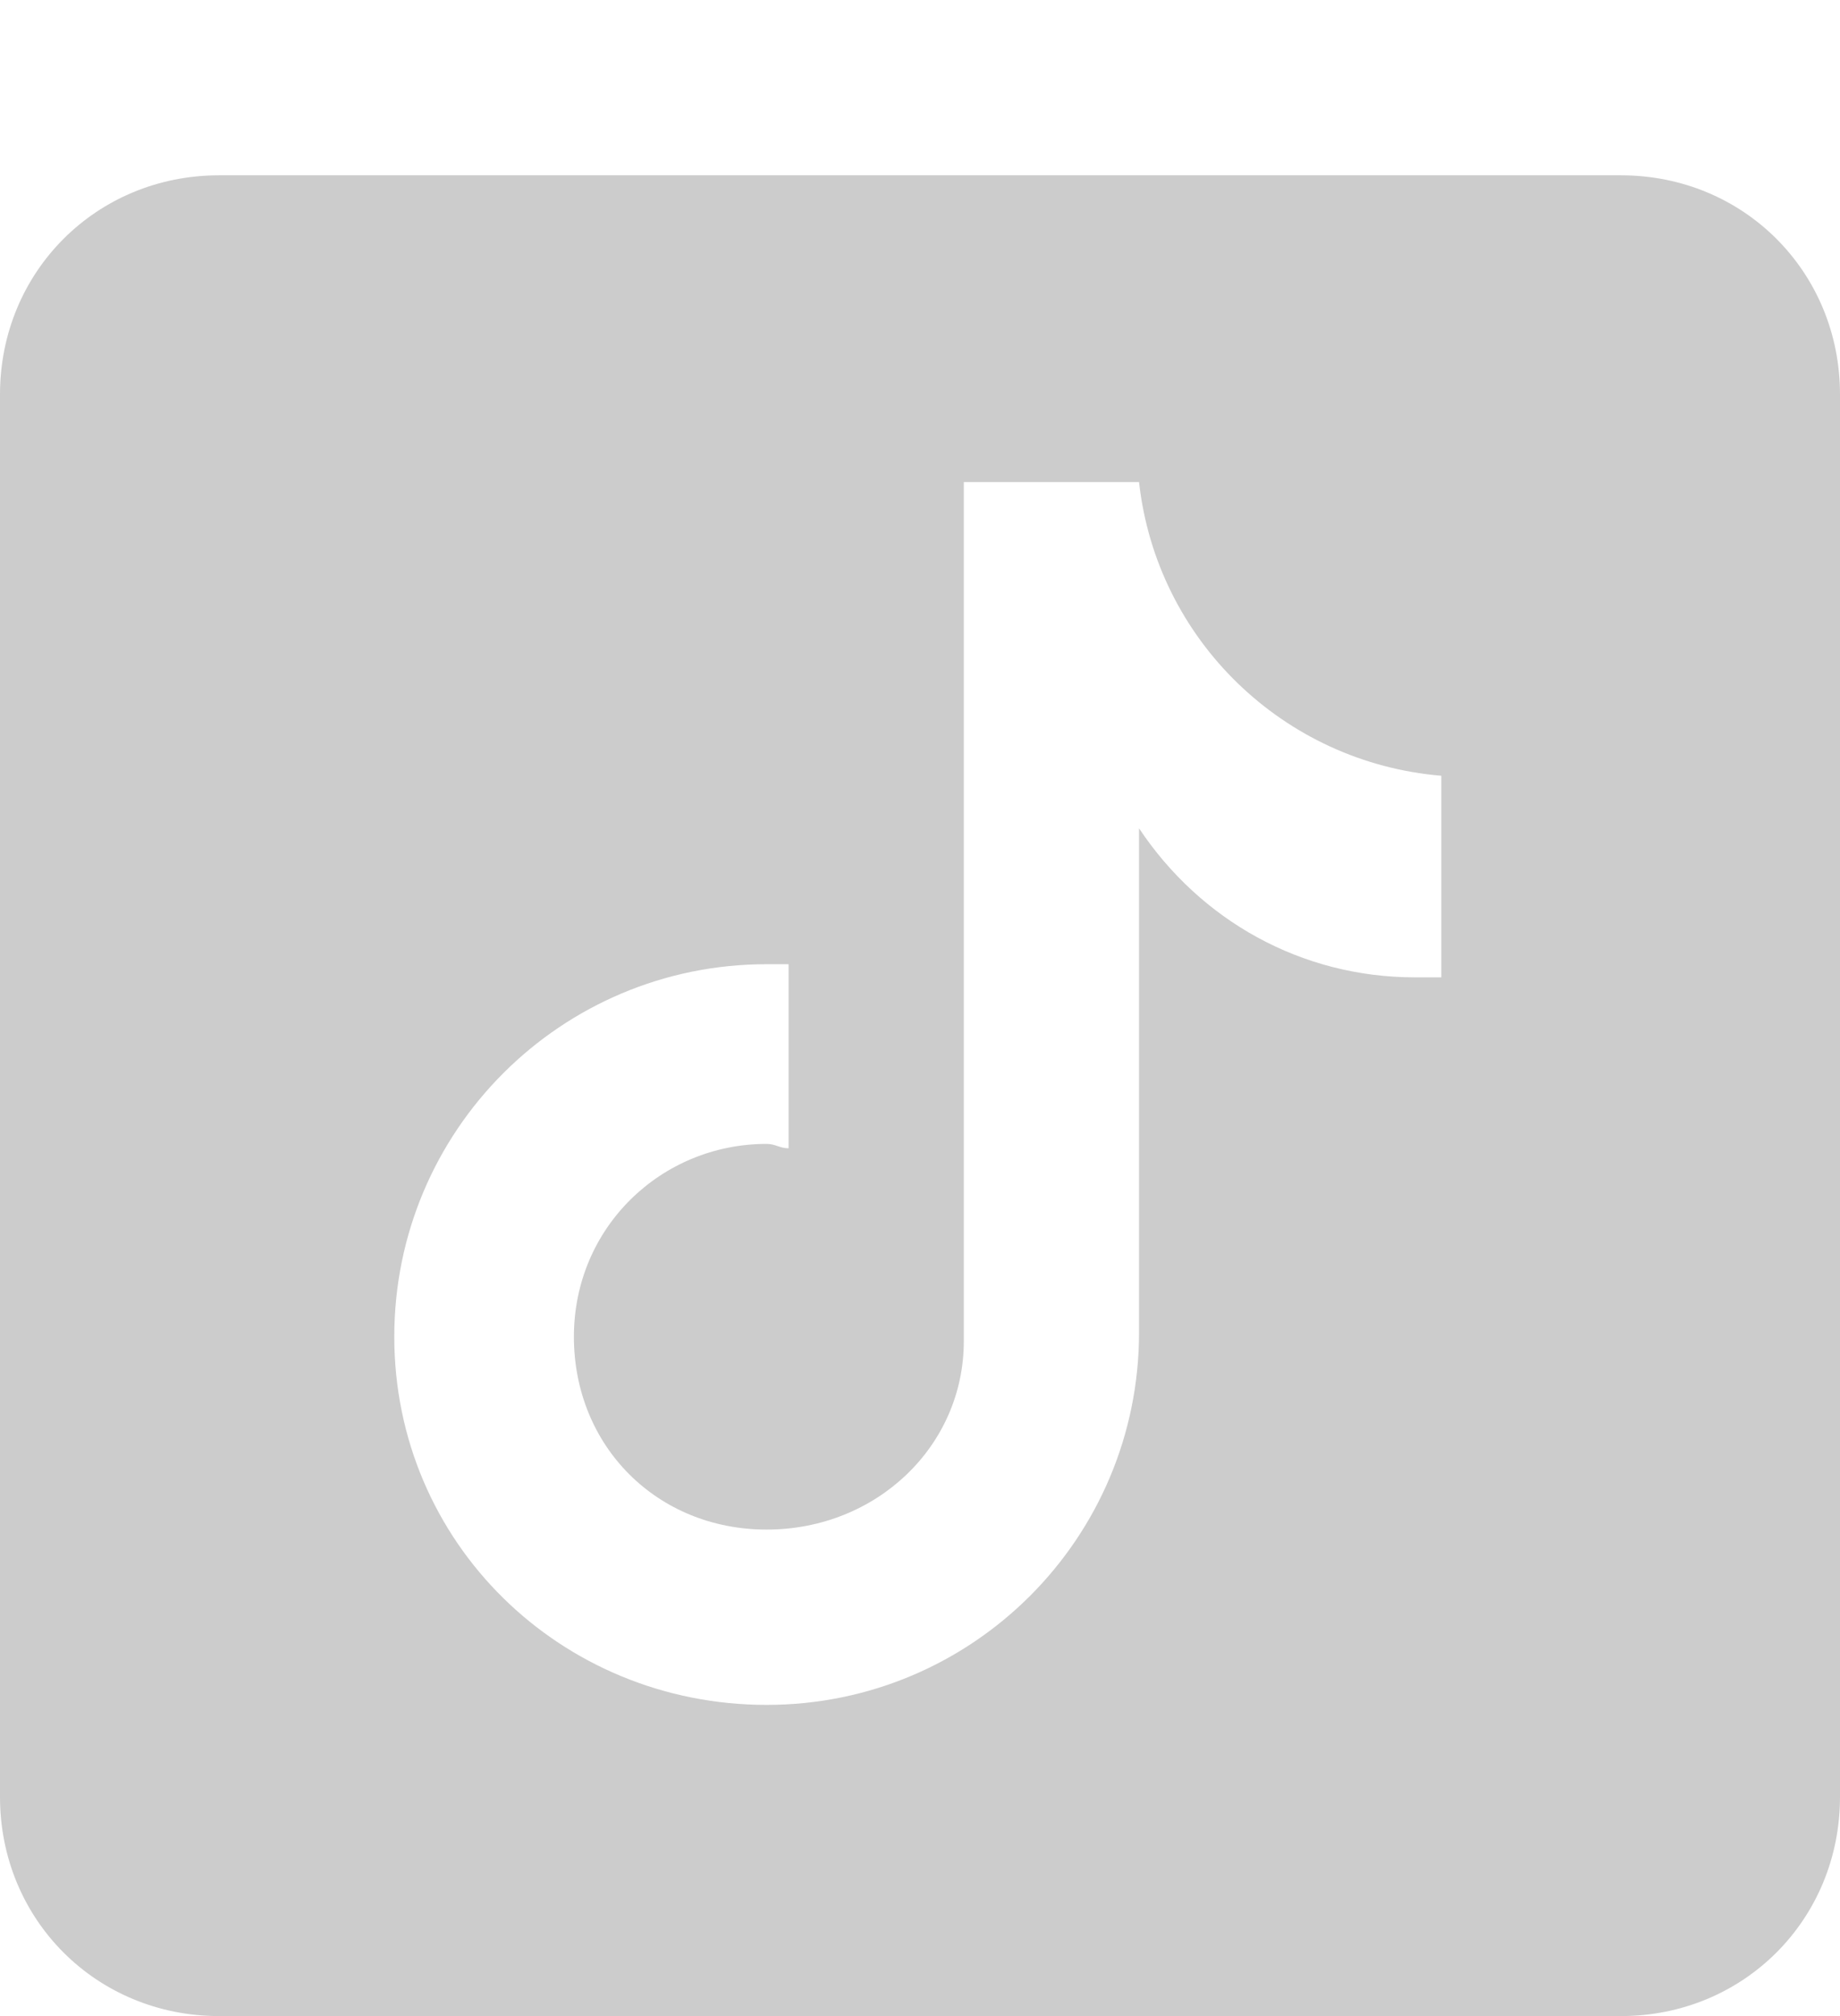 <?xml version="1.0" encoding="utf-8"?>
<!-- Generator: Adobe Illustrator 24.0.1, SVG Export Plug-In . SVG Version: 6.00 Build 0)  -->
<svg version="1.1" id="Capa_1" xmlns="http://www.w3.org/2000/svg" xmlns:xlink="http://www.w3.org/1999/xlink" x="0px" y="0px"
	 viewBox="0 0 42 46" style="enable-background:new 0 0 42 46;" xml:space="preserve">
<style type="text/css">
	.st0{fill:#CCCCCC;}
</style>
<path class="st0" d="M37,4H5C2.2,4,0,6.2,0,9v32c0,2.8,2.2,5,5,5h32c2.8,0,5-2.2,5-5V9C42,6.2,39.8,4,37,4z M33,22.3
	c-0.2,0-0.5,0-0.7,0c-2.6,0-4.9-1.3-6.3-3.4c0,5.3,0,11.4,0,11.5c0,4.7-3.8,8.5-8.5,8.5S9,35.2,9,30.5s3.8-8.5,8.5-8.5
	c0.2,0,0.4,0,0.5,0v4.2c-0.2,0-0.3-0.1-0.5-0.1c-2.4,0-4.4,1.9-4.4,4.4s1.9,4.4,4.4,4.4S22,33,22,30.6c0-0.1,0-19.6,0-19.6h4
	c0.4,3.6,3.3,6.4,6.9,6.7V22.3z"/>
</svg>
